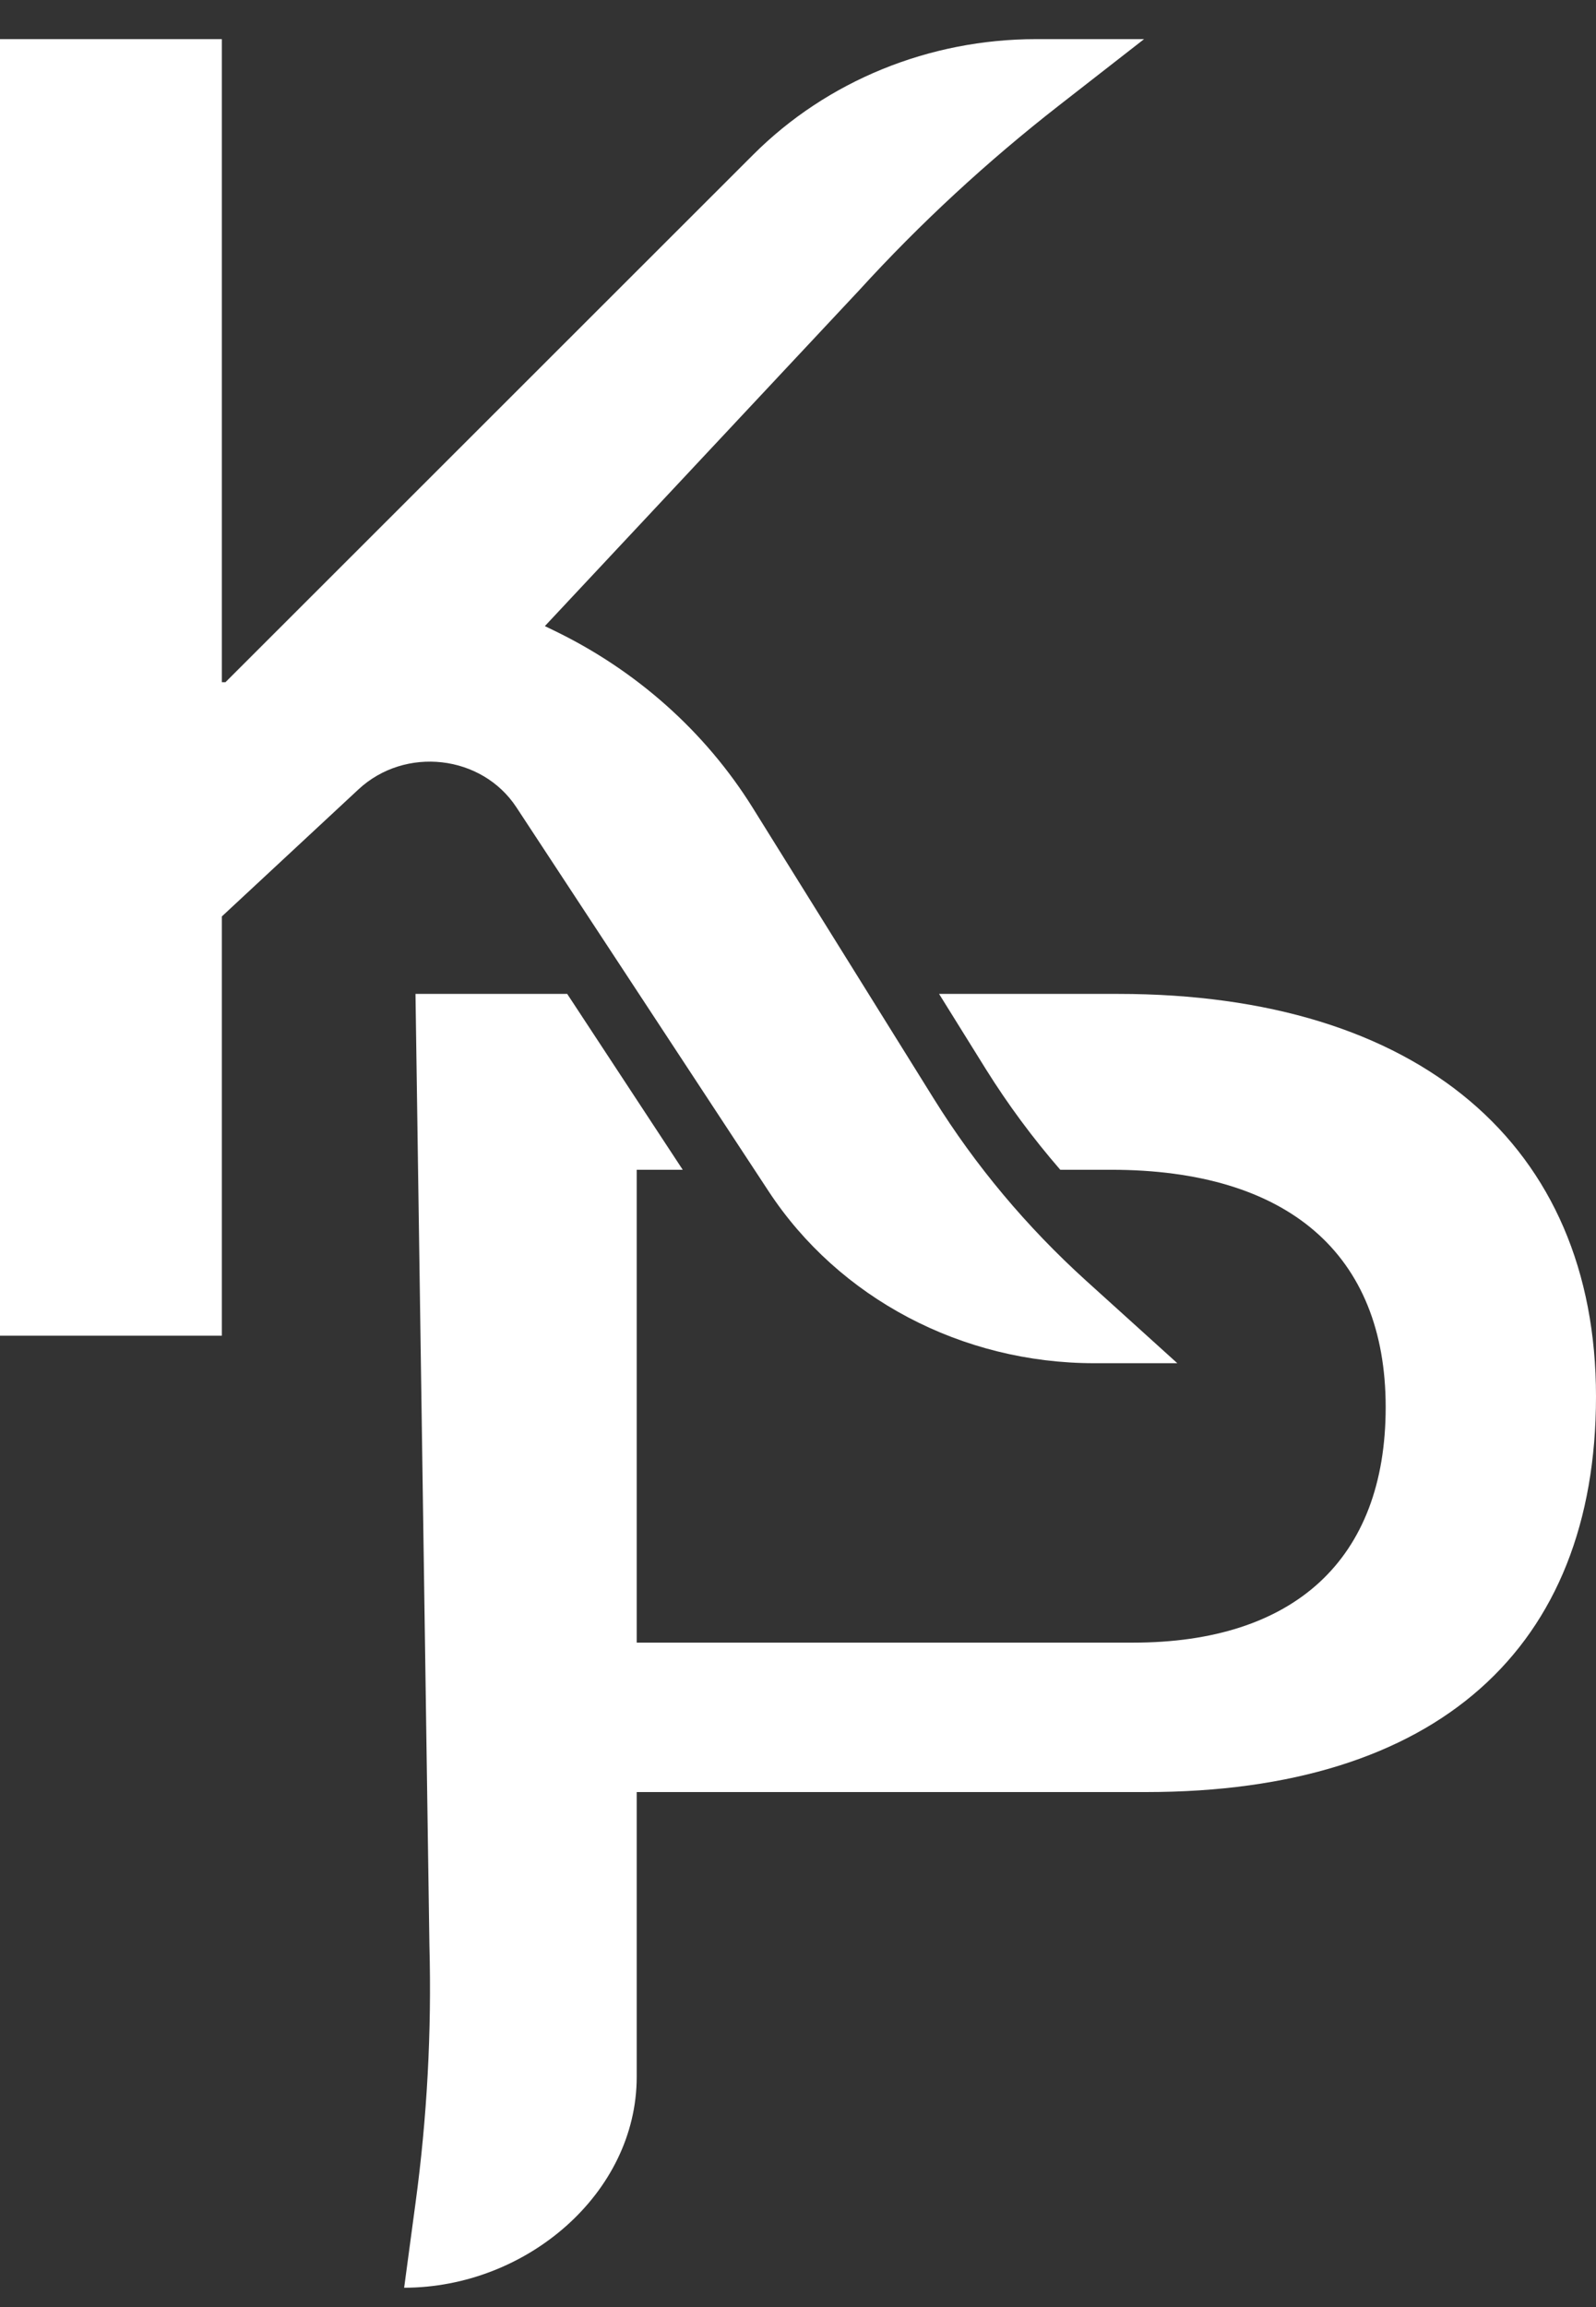<svg width="18" height="26" viewBox="0 0 18 26" fill="none" xmlns="http://www.w3.org/2000/svg">
<rect x="0" y="0" width="18" height="26" fill="#333333" stroke="none"/>
<g id="Group 162">
<path id="Vector" d="M0 0.441H2.502V7.688H2.543L8.495 1.743C9.327 0.911 10.48 0.441 11.685 0.441H12.903L11.944 1.188C11.133 1.82 10.379 2.516 9.691 3.27L6.145 7.056L6.24 7.102C7.176 7.552 7.957 8.248 8.492 9.108L10.532 12.383C11.002 13.138 11.58 13.827 12.248 14.432L13.278 15.363H12.342C10.849 15.363 9.462 14.632 8.669 13.426L5.824 9.098C5.434 8.505 4.569 8.407 4.043 8.896L2.502 10.328V15.053H0V0.441Z" fill="#FFFFFF"/>
<path id="Vector_2" d="M12.613 11.201H10.591L11.12 12.051C11.369 12.449 11.649 12.827 11.958 13.183H12.53C14.526 13.183 15.628 14.134 15.628 15.858C15.628 17.581 14.589 18.512 12.779 18.512H7.181V13.183H7.7L6.397 11.201H4.686L4.843 21.923C4.869 22.892 4.817 23.861 4.687 24.822L4.558 25.782C5.936 25.782 7.181 24.718 7.181 23.405V20.196H12.925C16.211 20.196 18 18.571 18 15.738C18 12.906 16.003 11.201 12.612 11.201" fill="#FFFFFF"/>
</g>
</svg>
